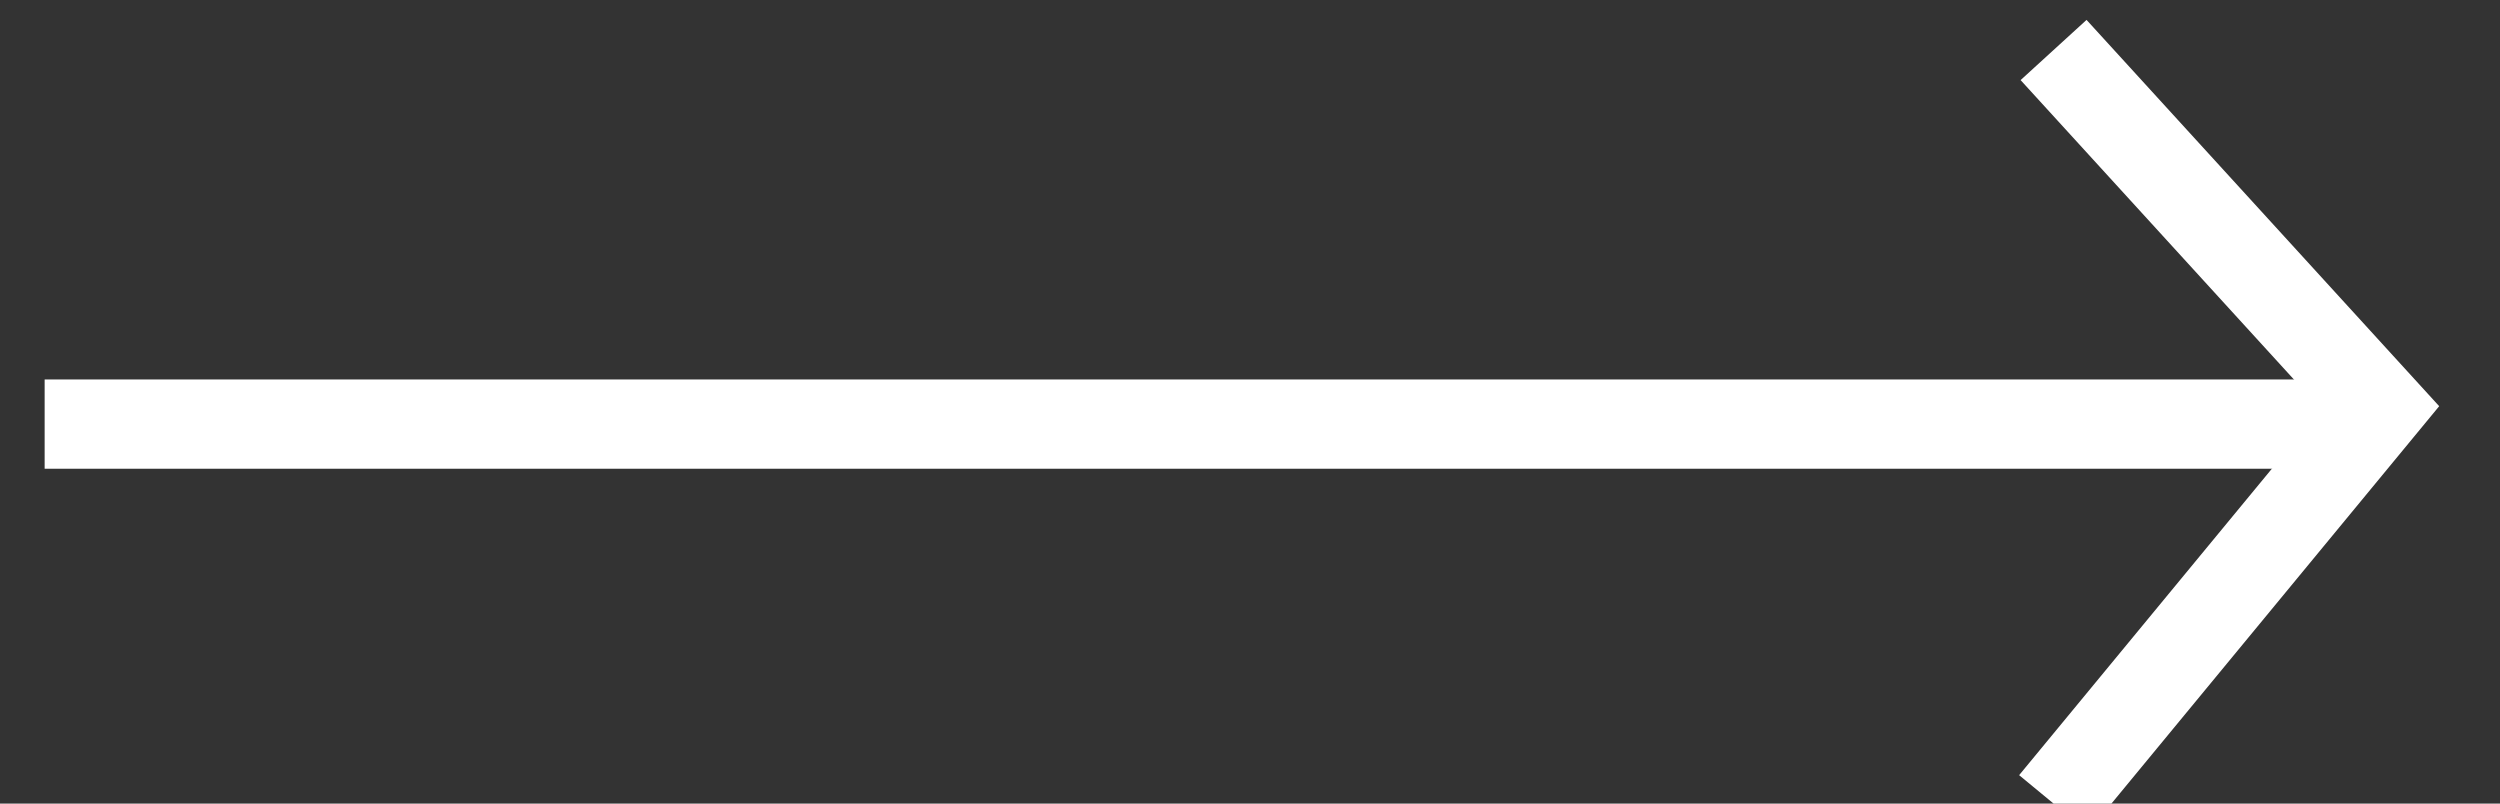 <svg width="28px" height="9px" viewBox="0 0 28 9" version="1.1" xmlns="http://www.w3.org/2000/svg" xmlns:xlink="http://www.w3.org/1999/xlink">
    <rect x="0" y="0" width="28" height="9" fill="#333333" stroke="none"/>
    <g id="Symbols" stroke="none" stroke-width="1" fill="none" fill-rule="evenodd">
        <g id="FOOTER_NEWSLETTER" transform="translate(-706, -252)" fill-rule="nonzero" stroke="#FFFFFF">
            <g id="Group-2">
                <g id="NEWSLETTER" transform="translate(253, 69)">
                    <g id="field" transform="translate(12, 162)">
                        <g id="btn" transform="translate(405, 0)">
                            <g id="fleche" transform="translate(50, 25.5) scale(-1, 1) rotate(180) translate(-50, -25.5) translate(37, 21)">
                                <path d="M0,4.25 L25,4.25" id="Line-3" stroke-linecap="square"></path>
                                <polyline id="Path-2" points="22 0 25.657 4.434 22 8.44"></polyline>
                            </g>
                        </g>
                    </g>
                </g>
            </g>
        </g>
    </g>
</svg>
